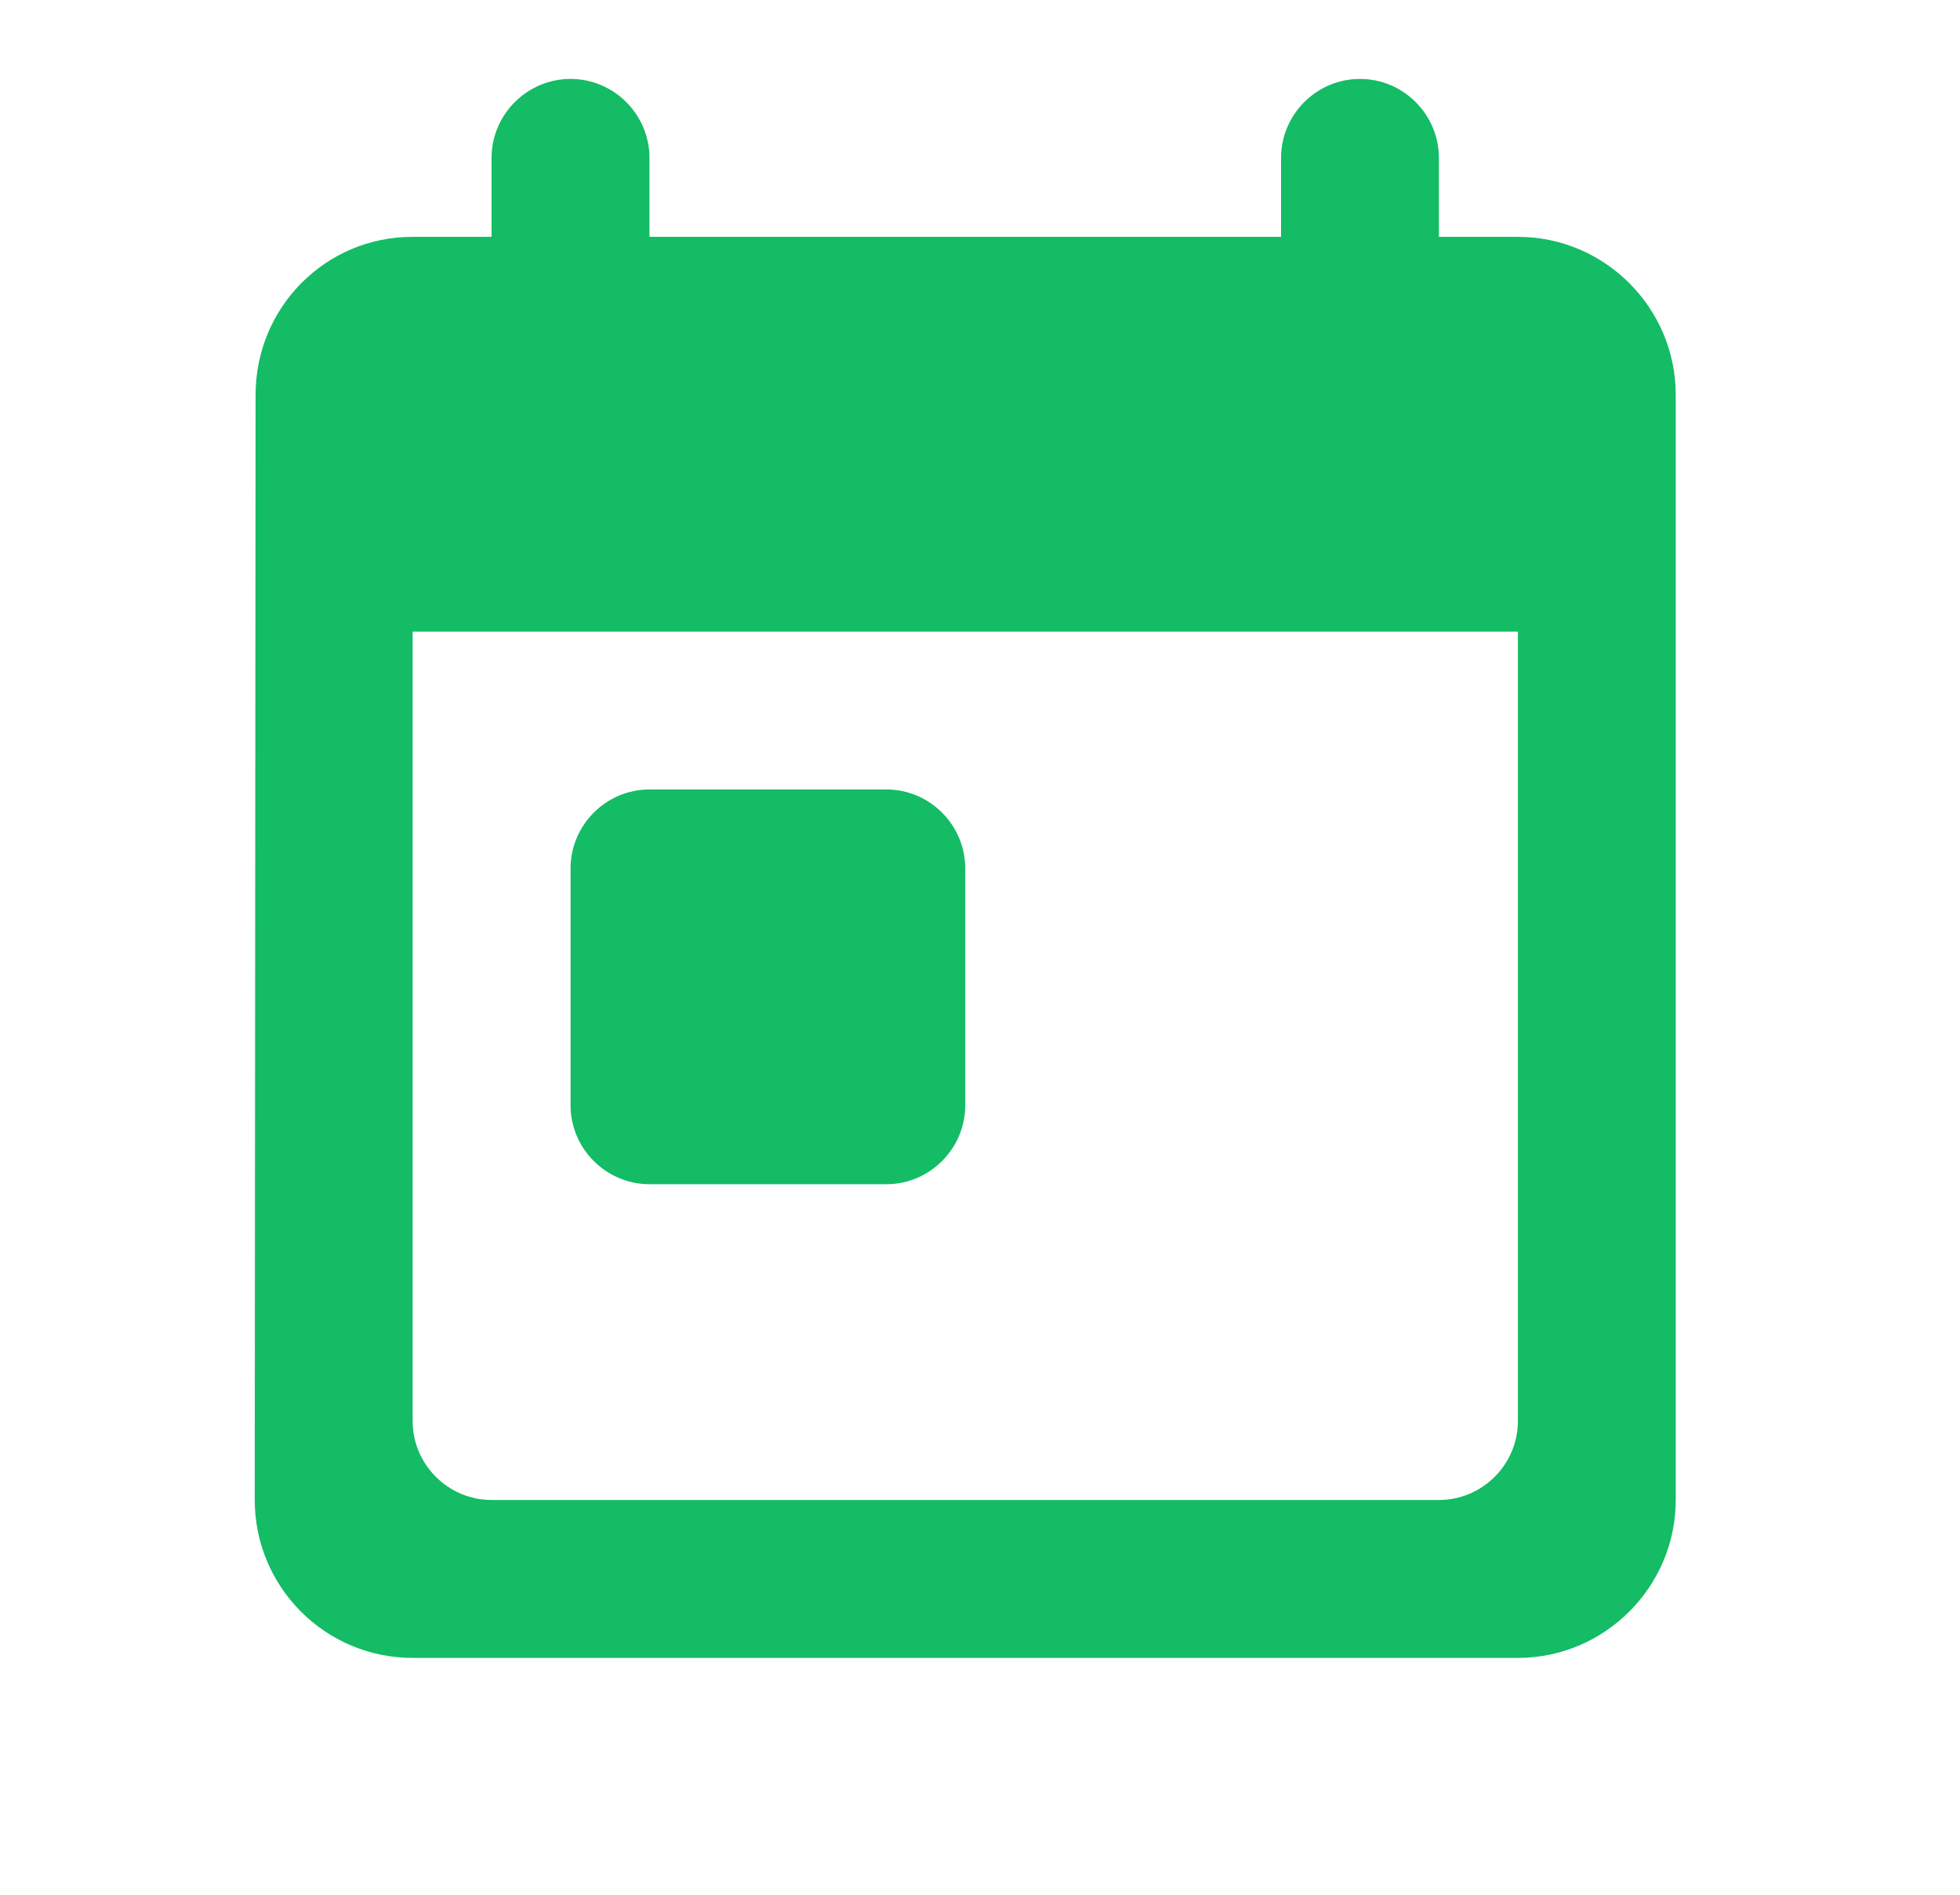 <svg width="30" height="29" viewBox="0 0 30 29" fill="none" xmlns="http://www.w3.org/2000/svg">
<g clip-path="url(#clip0_2472_8531)">
<path d="M23.233 3.625H22.024V2.417C22.024 1.752 21.481 1.208 20.816 1.208C20.151 1.208 19.608 1.752 19.608 2.417V3.625H9.941V2.417C9.941 1.752 9.397 1.208 8.733 1.208C8.068 1.208 7.524 1.752 7.524 2.417V3.625H6.316C4.975 3.625 3.912 4.712 3.912 6.042L3.899 22.958C3.899 24.287 4.975 25.375 6.316 25.375H23.233C24.562 25.375 25.649 24.287 25.649 22.958V6.042C25.649 4.712 24.562 3.625 23.233 3.625ZM22.024 22.958H7.524C6.86 22.958 6.316 22.415 6.316 21.75V9.667H23.233V21.75C23.233 22.415 22.689 22.958 22.024 22.958ZM9.941 12.083H13.566C14.231 12.083 14.774 12.627 14.774 13.292V16.917C14.774 17.581 14.231 18.125 13.566 18.125H9.941C9.277 18.125 8.733 17.581 8.733 16.917V13.292C8.733 12.627 9.277 12.083 9.941 12.083Z" fill="#13BC65"/>
</g>
<defs>
<clipPath id="clip0_2472_8531">
<rect width="29" height="29" fill="white" transform="translate(0.274)"/>
</clipPath>
</defs>
</svg>
